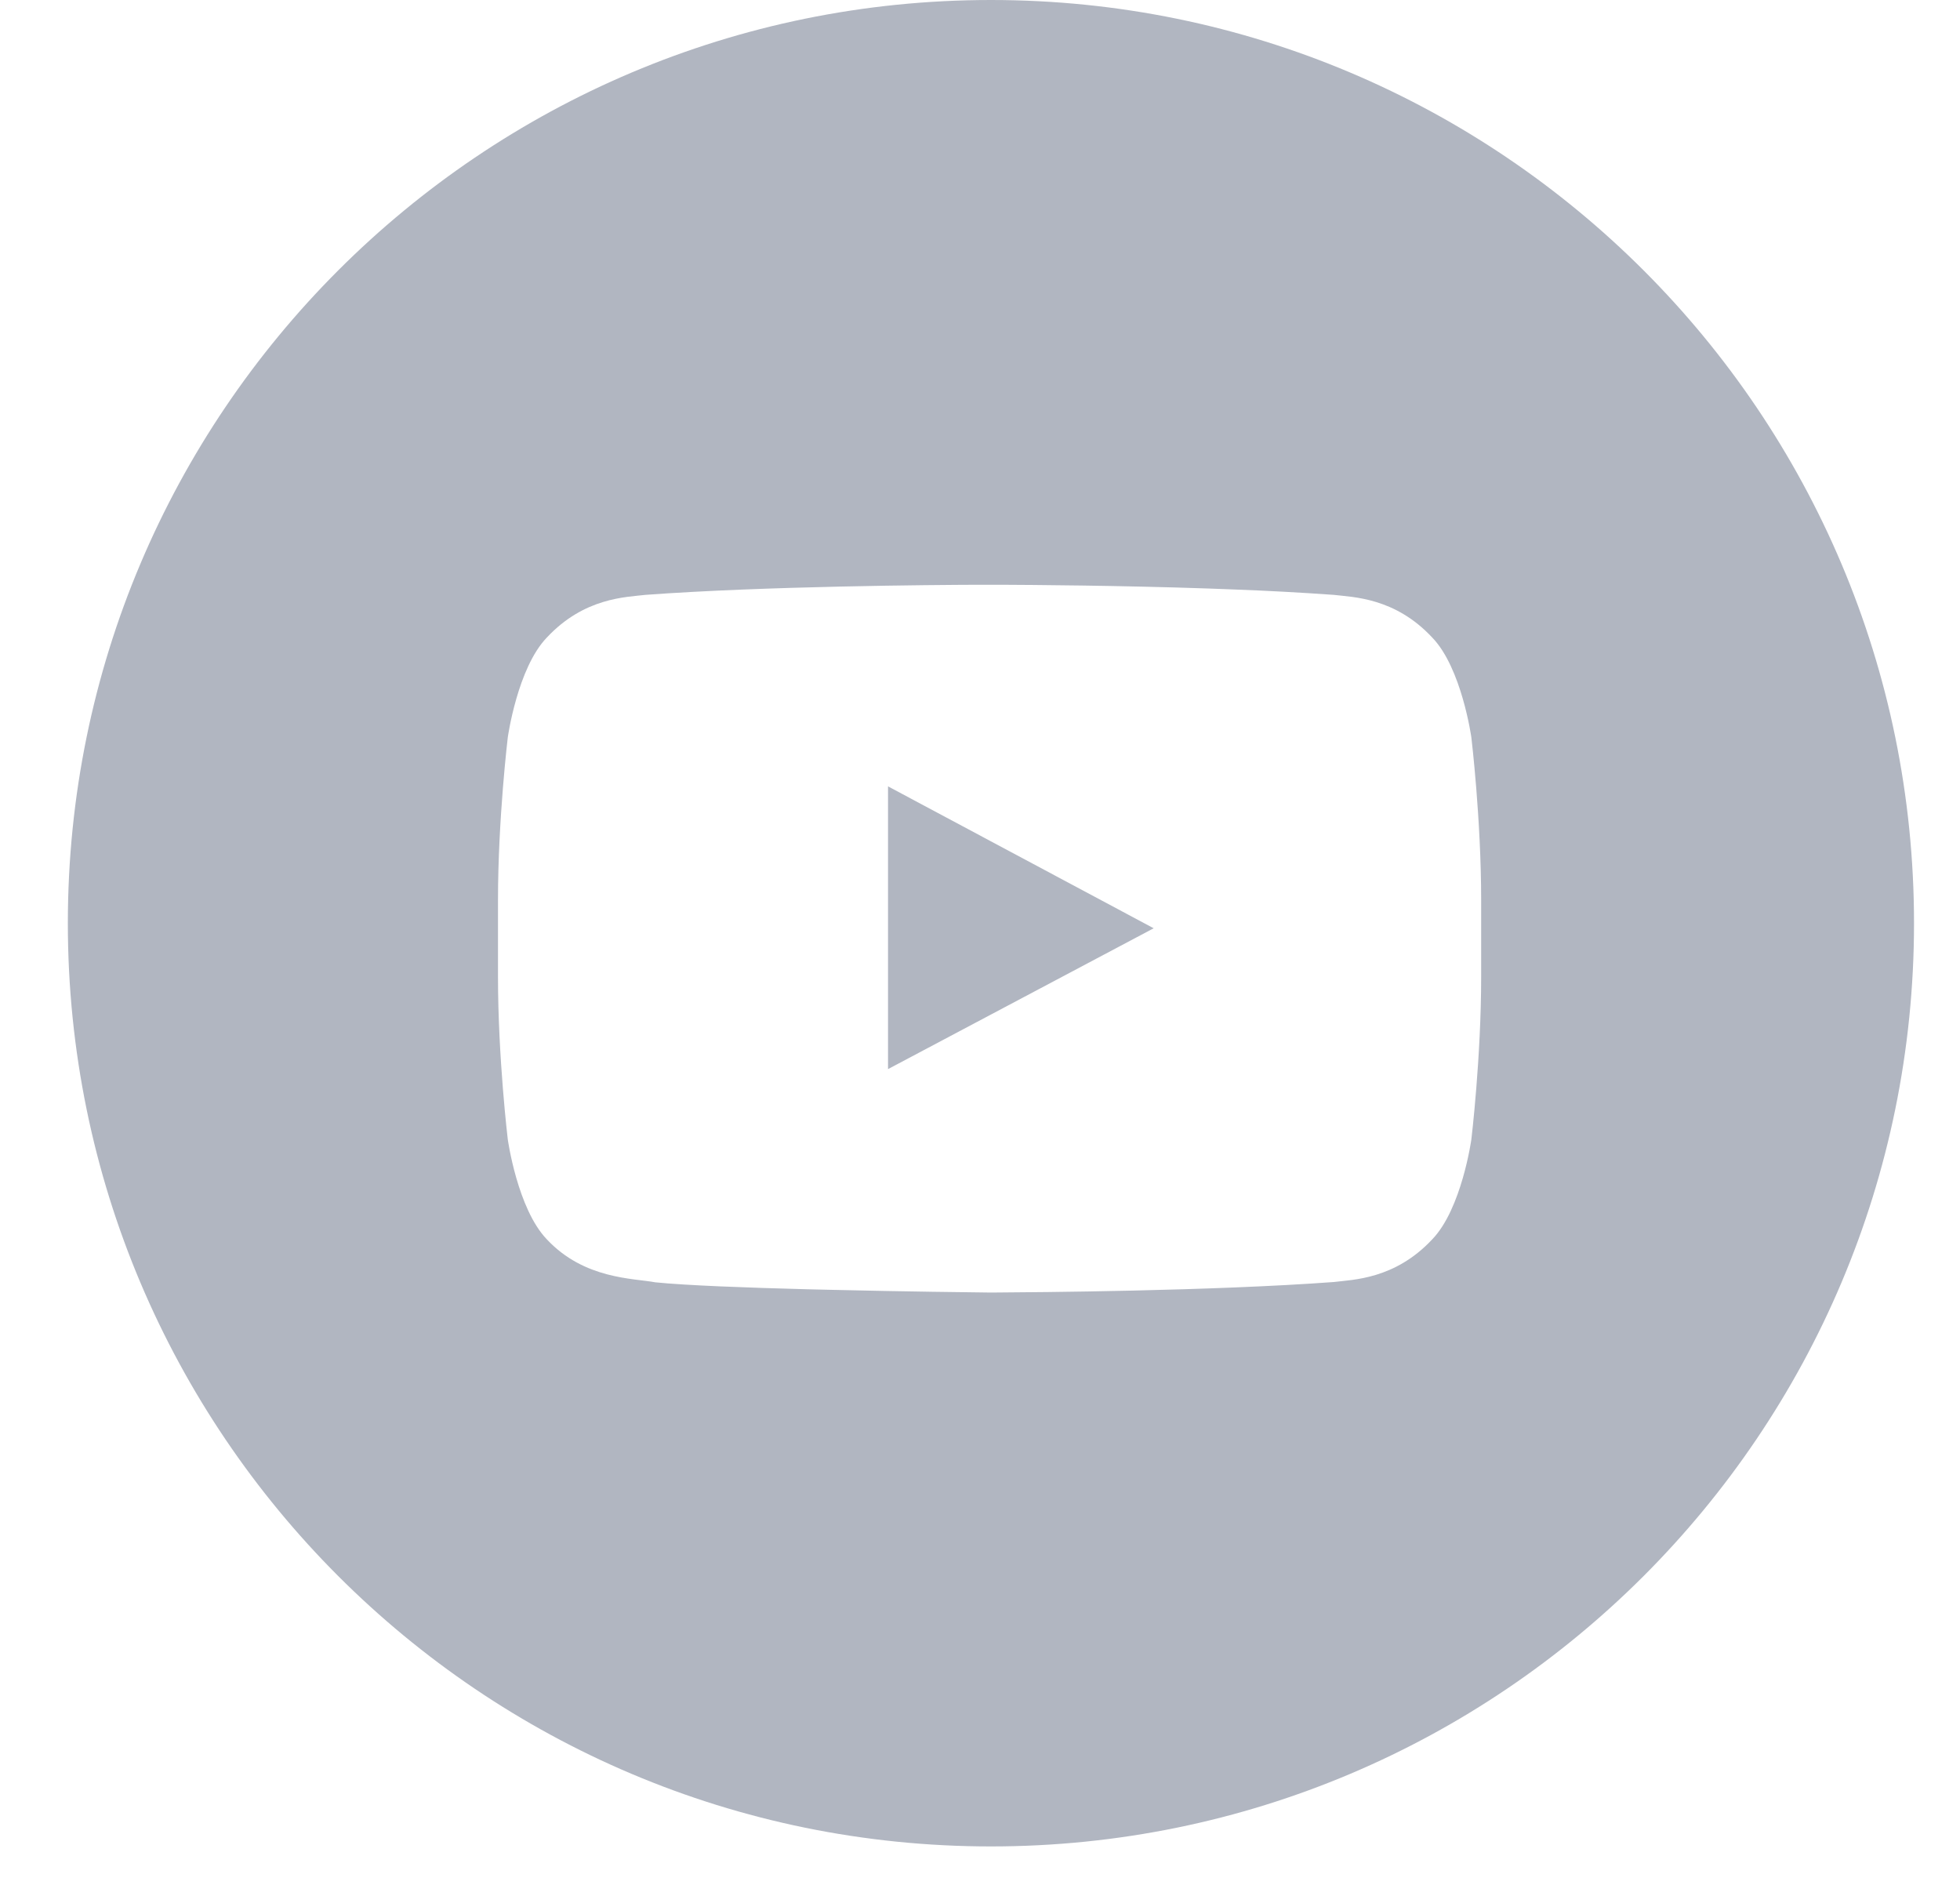 <svg width="26" height="25" viewBox="0 0 26 25" fill="none" xmlns="http://www.w3.org/2000/svg">
<g clip-path="url(#clip0_52_853)">
<path fill-rule="evenodd" clip-rule="evenodd" d="M13.145 0C19.907 0 25.39 5.482 25.39 12.245C25.39 19.008 19.907 24.49 13.145 24.49C6.382 24.49 0.9 19.008 0.9 12.245C0.9 5.482 6.382 0 13.145 0ZM13.278 7.756H12.976C12.381 7.758 10.133 7.774 8.562 7.89C8.306 7.921 7.751 7.924 7.254 8.456C6.864 8.86 6.736 9.78 6.736 9.78C6.736 9.78 6.606 10.86 6.606 11.94V12.953C6.606 14.033 6.736 15.113 6.736 15.113C6.736 15.113 6.864 16.033 7.254 16.438C7.751 16.969 8.403 16.953 8.693 17.008C9.11 17.05 9.903 17.079 10.704 17.1L11.047 17.108C12.014 17.131 12.915 17.141 13.095 17.143H13.223C13.725 17.14 16.071 17.124 17.693 17.004C17.947 16.972 18.503 16.969 18.999 16.438C19.39 16.033 19.518 15.113 19.518 15.113C19.518 15.113 19.648 14.033 19.648 12.954V11.94C19.648 10.86 19.518 9.781 19.518 9.781C19.518 9.781 19.39 8.86 18.999 8.456C18.503 7.924 17.947 7.921 17.693 7.89C17.256 7.859 16.818 7.835 16.381 7.819L16.039 7.806C14.843 7.765 13.681 7.758 13.278 7.756ZM11.78 10.43L15.304 12.312L11.78 14.18V10.43H11.78Z" fill="#B1B6C1"/>
</g>
<defs>
<clipPath id="clip0_52_853">
<rect width="25.694" height="25" fill="white"/>
</clipPath>
</defs>
</svg>
